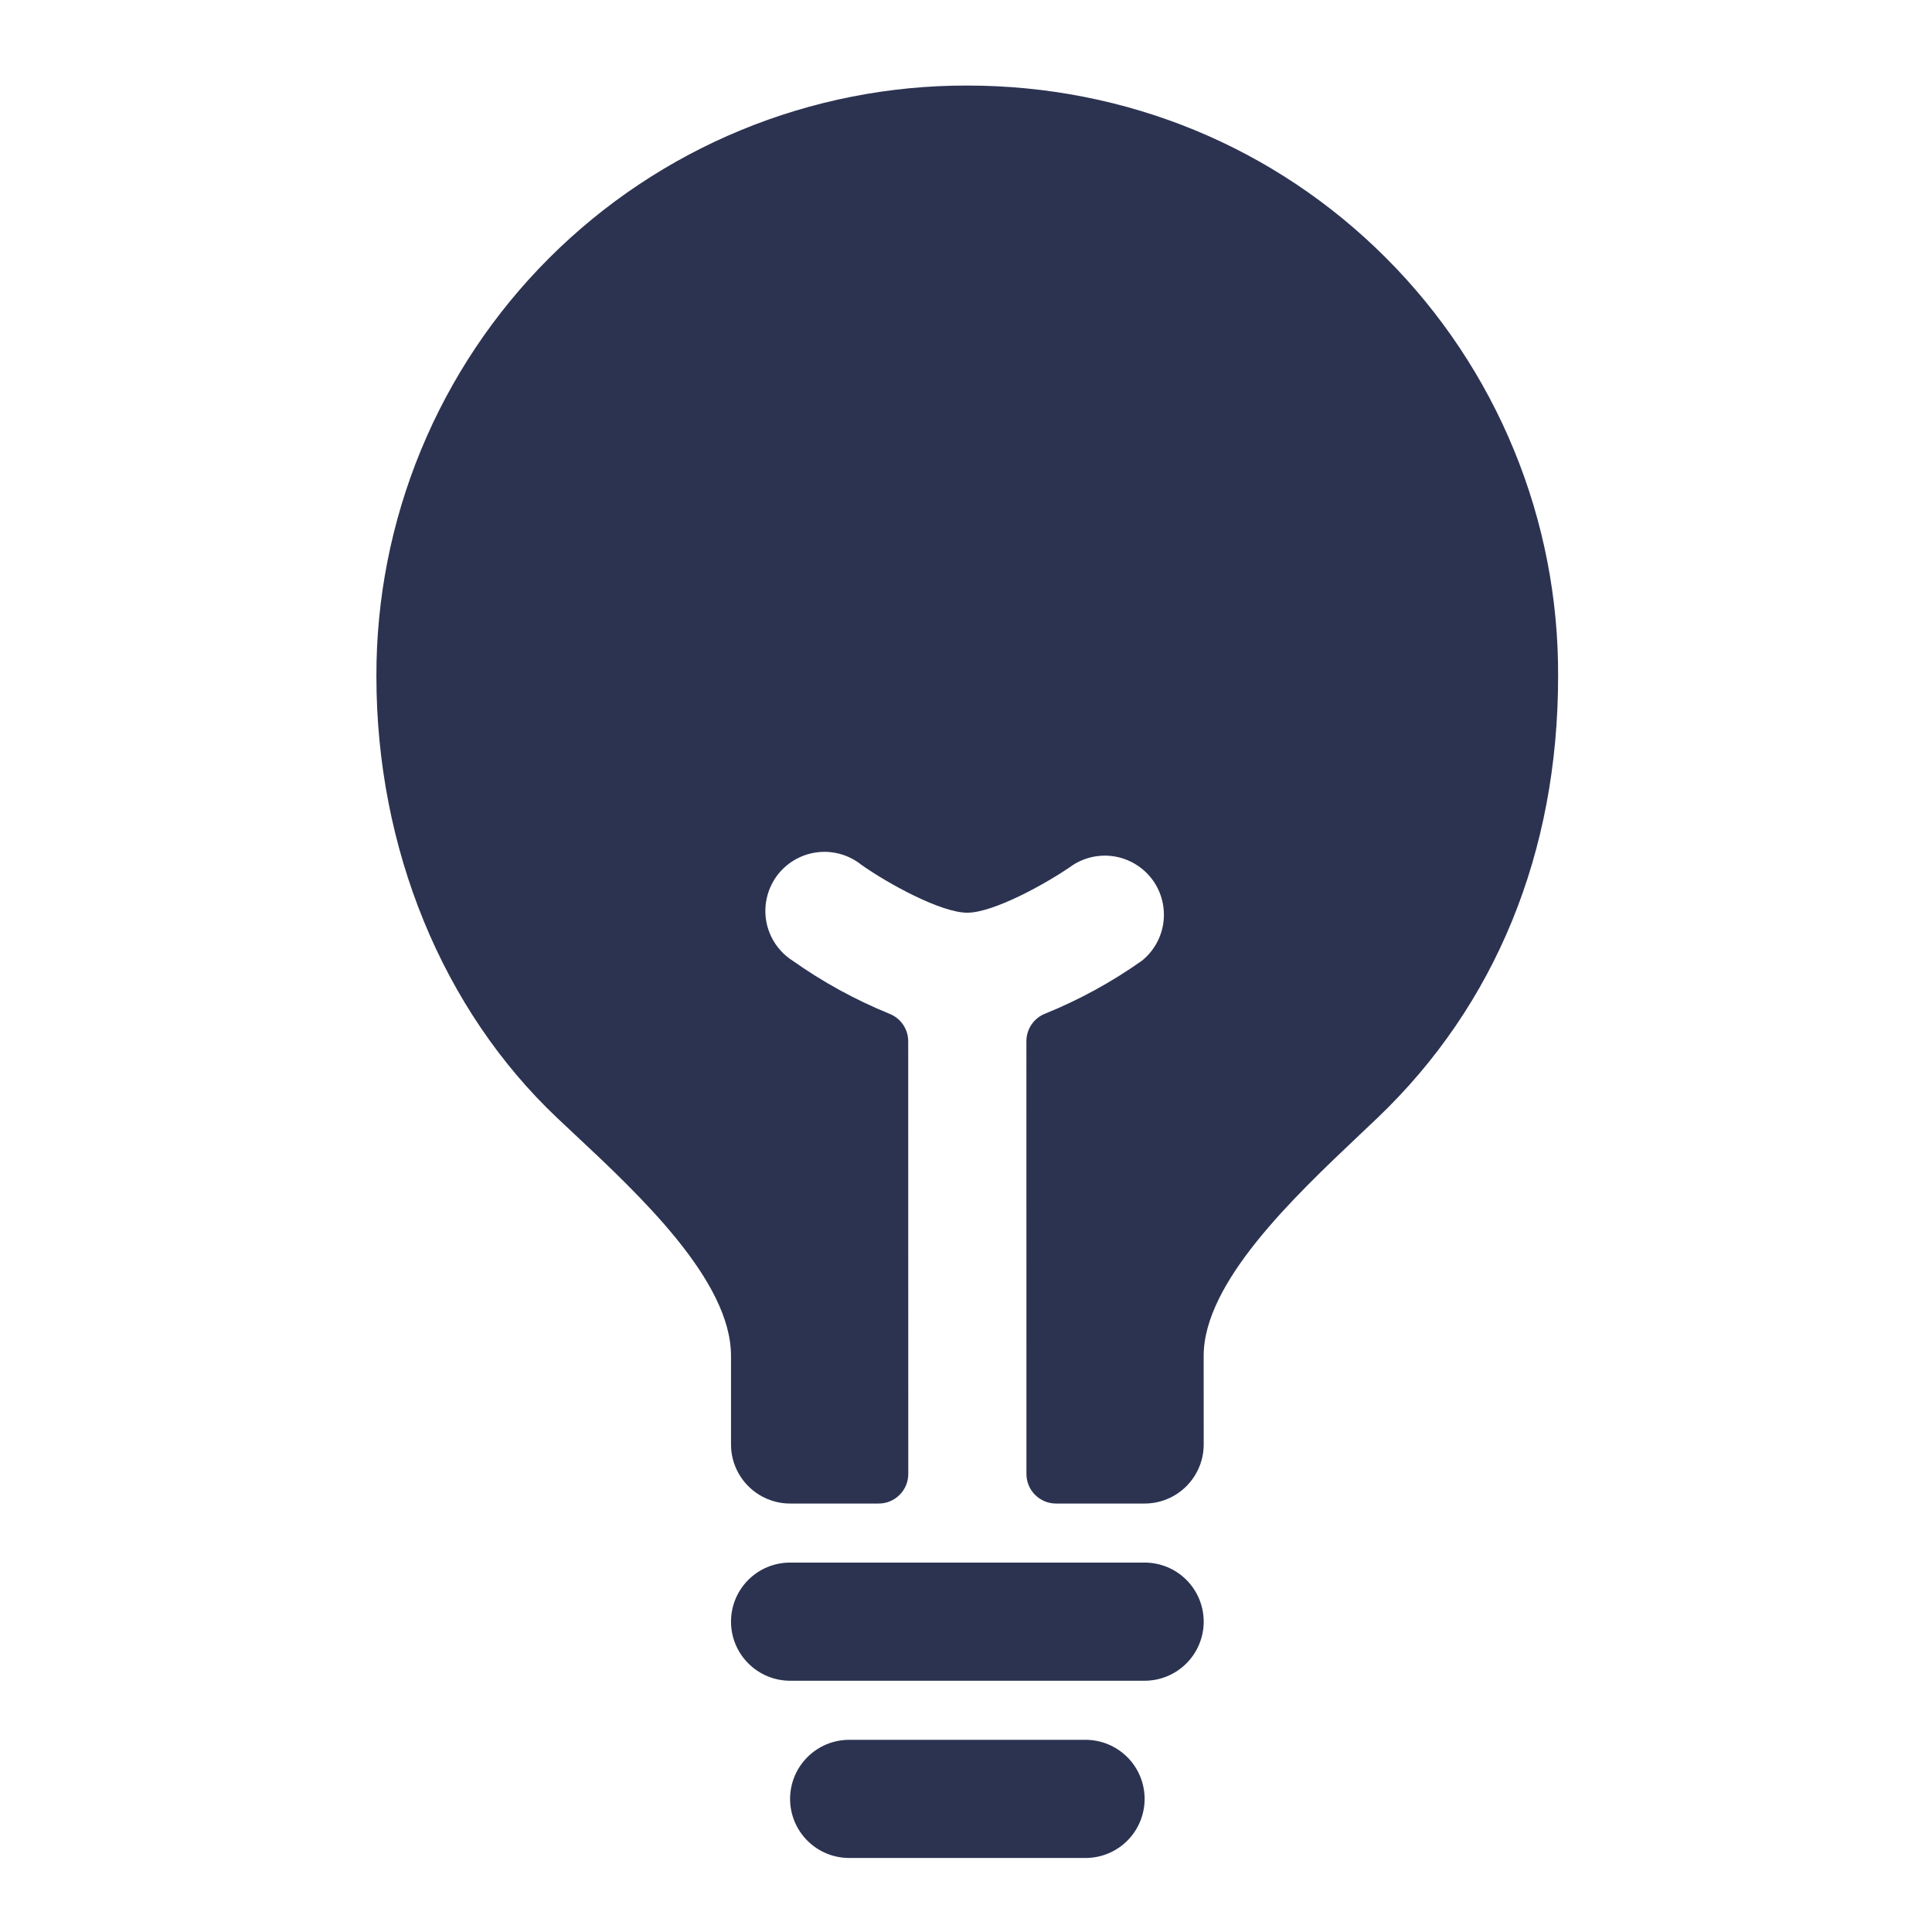 <svg width="57" height="57" viewBox="0 0 57 57" fill="none" xmlns="http://www.w3.org/2000/svg">
<path d="M32.026 51.33H25.053C24.591 51.33 24.148 51.514 23.821 51.841C23.494 52.167 23.31 52.611 23.31 53.073C23.31 53.535 23.494 53.979 23.821 54.306C24.148 54.633 24.591 54.816 25.054 54.816H32.027C32.489 54.816 32.932 54.633 33.259 54.306C33.586 53.979 33.77 53.535 33.77 53.073C33.77 52.611 33.586 52.167 33.259 51.841C32.932 51.514 32.489 51.33 32.026 51.33Z" fill="#2C3351"/>
<path d="M33.769 46.101H23.31C22.848 46.101 22.404 46.284 22.077 46.611C21.75 46.938 21.567 47.381 21.567 47.844C21.567 48.306 21.751 48.749 22.078 49.076C22.405 49.403 22.848 49.587 23.31 49.587H33.77C34.232 49.587 34.675 49.403 35.002 49.076C35.329 48.749 35.513 48.306 35.513 47.844C35.513 47.381 35.329 46.938 35.002 46.611C34.675 46.284 34.232 46.101 33.769 46.101Z" fill="#2C3351"/>
<path d="M40.893 7.611C37.616 4.331 33.227 2.524 28.535 2.524C26.244 2.519 23.975 2.966 21.858 3.84C19.74 4.714 17.817 5.998 16.197 7.618C14.577 9.237 13.294 11.161 12.42 13.278C11.546 15.396 11.099 17.665 11.105 19.955C11.105 25.034 13.053 29.785 16.445 32.989L16.92 33.435C18.883 35.27 21.566 37.783 21.567 40.001L21.567 42.616C21.567 43.078 21.751 43.521 22.078 43.848C22.405 44.175 22.848 44.359 23.31 44.359H25.925C26.156 44.359 26.378 44.267 26.541 44.103C26.705 43.94 26.797 43.718 26.797 43.487L26.795 30.721C26.795 30.545 26.742 30.373 26.642 30.228C26.542 30.082 26.401 29.971 26.236 29.907C25.23 29.497 24.273 28.972 23.386 28.344C23.186 28.217 23.015 28.05 22.882 27.855C22.749 27.659 22.657 27.438 22.612 27.206C22.567 26.974 22.57 26.735 22.621 26.504C22.671 26.272 22.768 26.054 22.905 25.861C23.043 25.669 23.218 25.507 23.421 25.384C23.623 25.262 23.848 25.181 24.082 25.149C24.317 25.116 24.555 25.131 24.783 25.194C25.012 25.256 25.225 25.364 25.41 25.512C26.216 26.082 27.769 26.928 28.538 26.928C29.307 26.928 30.86 26.08 31.668 25.512C32.044 25.275 32.497 25.191 32.933 25.277C33.369 25.363 33.756 25.613 34.015 25.974C34.273 26.336 34.383 26.783 34.323 27.224C34.263 27.664 34.036 28.065 33.69 28.344C32.803 28.971 31.847 29.495 30.84 29.904C30.676 29.967 30.534 30.079 30.435 30.224C30.335 30.37 30.282 30.542 30.282 30.718L30.283 43.487C30.283 43.718 30.375 43.94 30.538 44.103C30.702 44.267 30.924 44.359 31.155 44.359H33.77C34.232 44.359 34.675 44.175 35.002 43.848C35.329 43.521 35.513 43.078 35.513 42.616L35.512 40.001C35.512 37.835 38.166 35.324 40.104 33.489L40.639 32.982C44.127 29.651 45.97 25.142 45.969 19.955C45.98 17.665 45.538 15.394 44.666 13.275C43.795 11.157 42.513 9.231 40.893 7.611Z" fill="#2C3351"/>
</svg>
